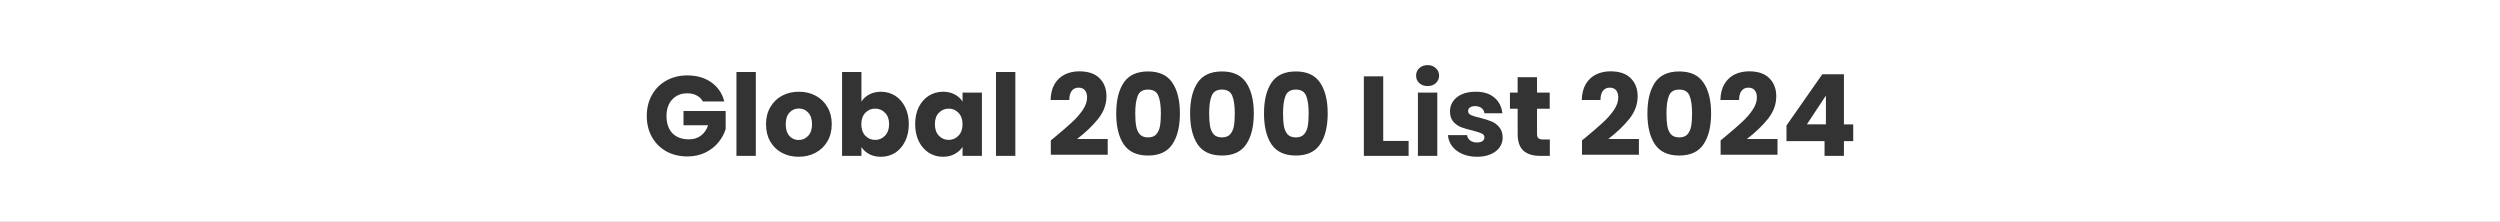 <svg xmlns:xlink="http://www.w3.org/1999/xlink" xmlns="http://www.w3.org/2000/svg" xmlns:svg="http://www.w3.org/2000/svg" width="1000" height="88.75" viewBox="0 0 1000 88.75" version="1.1" id="svg1" xml:space="preserve"><rect x="0" y="0" width="1000" height="88.75" fill="#333333" stroke="none"/><defs id="defs1"><linearGradient id="swatch16"><stop style="stop-color:#000000;stop-opacity:1;" offset="0" id="stop16"></stop></linearGradient><linearGradient id="swatch12"><stop style="stop-color:#000000;stop-opacity:1;" offset="0" id="stop12"></stop></linearGradient><linearGradient id="swatch250"><stop style="stop-color:#000000;stop-opacity:1;" offset="0" id="stop250"></stop></linearGradient><linearGradient id="swatch370" gradientTransform="translate(1731.522,5742.405)"><stop style="stop-color:#ffffff;stop-opacity:1;" offset="0" id="stop370"></stop></linearGradient><linearGradient id="swatch135"><stop style="stop-color:#ffffff;stop-opacity:1;" offset="0" id="stop135"></stop></linearGradient><linearGradient id="swatch1066"><stop style="stop-color:#000000;stop-opacity:1;" offset="0" id="stop1066"></stop></linearGradient><linearGradient id="swatch909"><stop style="stop-color:#000000;stop-opacity:1;" offset="0" id="stop909"></stop></linearGradient><linearGradient id="swatch857"><stop style="stop-color:#000000;stop-opacity:1;" offset="0" id="stop857"></stop></linearGradient><linearGradient id="swatch809"><stop style="stop-color:#000000;stop-opacity:1;" offset="0" id="stop810"></stop></linearGradient><linearGradient id="swatch736"><stop style="stop-color:#000000;stop-opacity:1;" offset="0" id="stop736"></stop></linearGradient><linearGradient id="swatch11"><stop style="stop-color:#000000;stop-opacity:1;" offset="0" id="stop11"></stop></linearGradient><linearGradient id="swatch147"><stop style="stop-color:#e4142c;stop-opacity:0.8;" offset="0" id="stop147"></stop></linearGradient><linearGradient id="swatch24"><stop style="stop-color:#000000;stop-opacity:1;" offset="0" id="stop24"></stop></linearGradient><linearGradient id="swatch5060"><stop style="stop-color:#000000;stop-opacity:1;" offset="0" id="stop5060"></stop></linearGradient><linearGradient id="swatch5055"><stop style="stop-color:#000000;stop-opacity:1;" offset="0" id="stop5055"></stop></linearGradient><linearGradient id="swatch4429"><stop style="stop-color:#000000;stop-opacity:1;" offset="0" id="stop4429"></stop></linearGradient><linearGradient id="swatch4417"><stop style="stop-color:#000000;stop-opacity:1;" offset="0" id="stop4417"></stop></linearGradient><linearGradient id="swatch4416"><stop style="stop-color:#000000;stop-opacity:1;" offset="0" id="stop4416"></stop></linearGradient><linearGradient id="swatch4089"><stop style="stop-color:#000000;stop-opacity:1;" offset="0" id="stop4089"></stop></linearGradient><linearGradient id="swatch4084"><stop style="stop-color:#000000;stop-opacity:1;" offset="0" id="stop4084"></stop></linearGradient><linearGradient id="swatch3494"><stop style="stop-color:#000000;stop-opacity:1;" offset="0" id="stop3494"></stop></linearGradient><linearGradient id="swatch1765"><stop style="stop-color:#000000;stop-opacity:1;" offset="0" id="stop1765"></stop></linearGradient><linearGradient id="swatch1544"><stop style="stop-color:#000000;stop-opacity:1;" offset="0" id="stop1544"></stop></linearGradient><linearGradient id="swatch1543"><stop style="stop-color:#000000;stop-opacity:1;" offset="0" id="stop1543"></stop></linearGradient><linearGradient id="swatch1542"><stop style="stop-color:#000000;stop-opacity:1;" offset="0" id="stop1542"></stop></linearGradient><linearGradient id="swatch288"><stop style="stop-color:#000000;stop-opacity:1;" offset="0" id="stop288"></stop></linearGradient><linearGradient id="swatch268"><stop style="stop-color:#000000;stop-opacity:1;" offset="0" id="stop268"></stop></linearGradient><linearGradient id="swatch267"><stop style="stop-color:#ededed;stop-opacity:1;" offset="0" id="stop267"></stop></linearGradient><linearGradient id="swatch265"><stop style="stop-color:#000000;stop-opacity:1;" offset="0" id="stop265"></stop></linearGradient><linearGradient id="swatch161"><stop style="stop-color:#000000;stop-opacity:1;" offset="0" id="stop161"></stop></linearGradient><linearGradient id="swatch160"><stop style="stop-color:#000000;stop-opacity:1;" offset="0" id="stop160"></stop></linearGradient><linearGradient id="swatch159"><stop style="stop-color:#000000;stop-opacity:1;" offset="0" id="stop159"></stop></linearGradient><linearGradient id="swatch113"><stop style="stop-color:#000000;stop-opacity:1;" offset="0" id="stop113"></stop></linearGradient><linearGradient id="swatch94"><stop style="stop-color:#000000;stop-opacity:1;" offset="0" id="stop94"></stop></linearGradient><linearGradient id="swatch679"><stop style="stop-color:#000000;stop-opacity:1;" offset="0" id="stop679"></stop></linearGradient><linearGradient id="swatch678"><stop style="stop-color:#000000;stop-opacity:1;" offset="0" id="stop678"></stop></linearGradient><linearGradient id="swatch677"><stop style="stop-color:#000000;stop-opacity:1;" offset="0" id="stop677"></stop></linearGradient><linearGradient id="swatch672"><stop style="stop-color:#000000;stop-opacity:1;" offset="0" id="stop672"></stop></linearGradient><linearGradient id="swatch671"><stop style="stop-color:#000000;stop-opacity:1;" offset="0" id="stop671"></stop></linearGradient><linearGradient id="swatch10"><stop style="stop-color:#000000;stop-opacity:1;" offset="0" id="stop10"></stop></linearGradient><linearGradient id="swatch3983"><stop style="stop-color:#000000;stop-opacity:1;" offset="0" id="stop3983"></stop></linearGradient><linearGradient id="swatch3916"><stop style="stop-color:#000000;stop-opacity:1;" offset="0" id="stop3916"></stop></linearGradient><linearGradient id="swatch3910"><stop style="stop-color:#000000;stop-opacity:1;" offset="0" id="stop3910"></stop></linearGradient><linearGradient id="swatch1240"><stop style="stop-color:#000000;stop-opacity:1;" offset="0" id="stop1240"></stop></linearGradient><linearGradient id="swatch52"><stop style="stop-color:#ffffff;stop-opacity:0.1;" offset="0" id="stop52"></stop></linearGradient><linearGradient id="swatch51"><stop style="stop-color:#000000;stop-opacity:1;" offset="0" id="stop51"></stop></linearGradient><linearGradient id="swatch31"><stop style="stop-color:#000000;stop-opacity:1;" offset="0" id="stop31"></stop></linearGradient><linearGradient id="swatch29"><stop style="stop-color:#000000;stop-opacity:1;" offset="0" id="stop29"></stop></linearGradient><linearGradient id="swatch22"><stop style="stop-color:#000000;stop-opacity:1;" offset="0" id="stop22"></stop></linearGradient><linearGradient id="swatch9"><stop style="stop-color:#000000;stop-opacity:1;" offset="0" id="stop9"></stop></linearGradient><linearGradient id="swatch8"><stop style="stop-color:#000000;stop-opacity:1;" offset="0" id="stop8"></stop></linearGradient><linearGradient id="swatch7"><stop style="stop-color:#000000;stop-opacity:1;" offset="0" id="stop7"></stop></linearGradient><linearGradient id="swatch6"><stop style="stop-color:#ffffff;stop-opacity:1;" offset="0" id="stop6"></stop></linearGradient><linearGradient id="swatch5"><stop style="stop-color:#1d1d1b;stop-opacity:1;" offset="0" id="stop5"></stop></linearGradient><linearGradient id="swatch4"><stop style="stop-color:#1d1d1b;stop-opacity:1;" offset="0" id="stop4"></stop></linearGradient><linearGradient id="swatch3"><stop style="stop-color:#000000;stop-opacity:1;" offset="0" id="stop3"></stop></linearGradient><linearGradient id="swatch2"><stop style="stop-color:#e4142c;stop-opacity:1;" offset="0" id="stop2"></stop></linearGradient><linearGradient id="swatch1465"><stop style="stop-color:#000000;stop-opacity:0.291;" offset="0" id="stop1465"></stop></linearGradient><linearGradient id="swatch1"><stop style="stop-color:#fed82a;stop-opacity:1;" offset="0" id="stop1"></stop></linearGradient><linearGradient xlink:href="#swatch6" id="linearGradient16" x1="1588.488" y1="2121.529" x2="2526.112" y2="2121.529" gradientUnits="userSpaceOnUse"></linearGradient></defs><g id="layer1" transform="translate(-1588.488,-2077.36)"><path id="rect13" style="fill:url(#linearGradient16);stroke-width:0.03;paint-order:stroke markers fill" d="m 1588.488,2077.361 v 88.75 h 1000 v -88.75 z m 571.061,26.037 c 1.33,0 2.417,0.409 3.264,1.225 0.876,0.786 1.315,1.783 1.315,2.992 0,1.179 -0.438,2.174 -1.315,2.99 -0.846,0.786 -1.934,1.18 -3.264,1.18 -1.36,0 -2.479,-0.394 -3.355,-1.18 -0.846,-0.816 -1.27,-1.812 -1.27,-2.99 0,-1.209 0.423,-2.206 1.27,-2.992 0.876,-0.816 1.995,-1.225 3.355,-1.225 z m -139.355,2.492 c 3.596,0 6.302,0.922 8.115,2.766 1.844,1.844 2.766,4.247 2.766,7.209 0,3.234 -1.104,6.241 -3.311,9.021 -2.206,2.75 -5.016,5.439 -8.432,8.068 h 12.24 v 6.303 h -22.758 V 2133.5 c 1.028,-0.816 1.497,-1.193 1.406,-1.133 2.962,-2.448 5.288,-4.458 6.981,-6.029 1.723,-1.572 3.173,-3.219 4.352,-4.941 1.179,-1.723 1.77,-3.401 1.77,-5.033 0,-1.239 -0.287,-2.205 -0.861,-2.9 -0.574,-0.695 -1.436,-1.043 -2.584,-1.043 -1.149,0 -2.056,0.438 -2.721,1.314 -0.635,0.846 -0.951,2.055 -0.951,3.627 h -7.481 c 0.061,-2.569 0.603,-4.715 1.631,-6.438 1.058,-1.723 2.434,-2.993 4.127,-3.809 1.723,-0.816 3.626,-1.225 5.711,-1.225 z m 212.476,0 c 3.596,0 6.302,0.922 8.115,2.766 1.843,1.844 2.766,4.247 2.766,7.209 0,3.234 -1.102,6.241 -3.309,9.021 -2.206,2.75 -5.019,5.439 -8.434,8.068 h 12.24 v 6.303 h -22.756 V 2133.5 c 1.028,-0.816 1.495,-1.193 1.404,-1.133 2.962,-2.448 5.29,-4.458 6.982,-6.029 1.723,-1.572 3.173,-3.219 4.352,-4.941 1.179,-1.723 1.768,-3.401 1.768,-5.033 0,-1.239 -0.287,-2.205 -0.861,-2.9 -0.574,-0.695 -1.435,-1.043 -2.584,-1.043 -1.148,0 -2.056,0.438 -2.721,1.314 -0.635,0.846 -0.951,2.055 -0.951,3.627 h -7.481 c 0.06,-2.569 0.605,-4.715 1.633,-6.438 1.058,-1.723 2.433,-2.993 4.125,-3.809 1.723,-0.816 3.626,-1.225 5.711,-1.225 z m 55.443,0 c 3.596,0 6.302,0.922 8.115,2.766 1.844,1.844 2.766,4.247 2.766,7.209 0,3.234 -1.104,6.241 -3.311,9.021 -2.206,2.75 -5.016,5.439 -8.432,8.068 h 12.24 v 6.303 h -22.758 V 2133.5 c 1.028,-0.816 1.497,-1.193 1.406,-1.133 2.962,-2.448 5.288,-4.458 6.981,-6.029 1.723,-1.572 3.173,-3.219 4.352,-4.941 1.179,-1.723 1.77,-3.401 1.77,-5.033 0,-1.239 -0.287,-2.205 -0.861,-2.9 -0.574,-0.695 -1.436,-1.043 -2.584,-1.043 -1.148,0 -2.056,0.438 -2.721,1.314 -0.635,0.846 -0.951,2.055 -0.951,3.627 h -7.481 c 0.061,-2.569 0.603,-4.715 1.631,-6.438 1.058,-1.723 2.434,-2.993 4.127,-3.809 1.723,-0.816 3.626,-1.225 5.711,-1.225 z m -240.402,0.047 c 4.473,0 7.707,1.496 9.701,4.488 2.025,2.992 3.037,7.087 3.037,12.285 0,5.259 -1.012,9.383 -3.037,12.375 -1.995,2.992 -5.228,4.488 -9.701,4.488 -4.473,0 -7.721,-1.496 -9.746,-4.488 -1.995,-2.992 -2.992,-7.116 -2.992,-12.375 0,-5.198 0.998,-9.293 2.992,-12.285 2.025,-2.992 5.273,-4.488 9.746,-4.488 z m 29.557,0 c 4.473,0 7.707,1.496 9.701,4.488 2.025,2.992 3.039,7.087 3.039,12.285 0,5.259 -1.014,9.383 -3.039,12.375 -1.995,2.992 -5.228,4.488 -9.701,4.488 -4.473,0 -7.721,-1.496 -9.746,-4.488 -1.995,-2.992 -2.992,-7.116 -2.992,-12.375 0,-5.198 0.998,-9.293 2.992,-12.285 2.025,-2.992 5.273,-4.488 9.746,-4.488 z m 29.559,0 c 4.473,0 7.707,1.496 9.701,4.488 2.025,2.992 3.037,7.087 3.037,12.285 0,5.259 -1.012,9.383 -3.037,12.375 -1.995,2.992 -5.228,4.488 -9.701,4.488 -4.473,0 -7.723,-1.496 -9.748,-4.488 -1.995,-2.992 -2.99,-7.116 -2.99,-12.375 0,-5.198 0.996,-9.293 2.99,-12.285 2.025,-2.992 5.275,-4.488 9.748,-4.488 z m 153.361,0 c 4.473,0 7.707,1.496 9.701,4.488 2.025,2.992 3.039,7.087 3.039,12.285 0,5.259 -1.014,9.383 -3.039,12.375 -1.995,2.992 -5.228,4.488 -9.701,4.488 -4.473,0 -7.721,-1.496 -9.746,-4.488 -1.995,-2.992 -2.992,-7.116 -2.992,-12.375 0,-5.198 0.998,-9.293 2.992,-12.285 2.025,-2.992 5.273,-4.488 9.746,-4.488 z m -377.127,0.227 h 7.752 v 33.547 h -7.752 z m 42.25,0 h 7.752 v 11.832 c 0.725,-1.179 1.769,-2.132 3.129,-2.857 1.36,-0.725 2.915,-1.088 4.668,-1.088 2.085,0 3.975,0.53 5.668,1.588 1.692,1.058 3.021,2.569 3.988,4.533 0.997,1.964 1.496,4.247 1.496,6.846 0,2.599 -0.499,4.896 -1.496,6.891 -0.967,1.964 -2.296,3.49 -3.988,4.578 -1.692,1.058 -3.583,1.586 -5.668,1.586 -1.783,0 -3.338,-0.348 -4.668,-1.043 -1.33,-0.725 -2.373,-1.677 -3.129,-2.856 v 3.537 h -7.752 z m 61.562,0 h 7.752 v 33.547 h -7.752 z m 330.525,0.906 h 8.658 v 20.037 h 3.719 v 6.709 h -3.719 v 5.894 h -7.752 v -5.894 h -15.23 v -6.256 z m -454.012,0.453 c 3.808,0 7.01,0.922 9.609,2.766 2.629,1.844 4.367,4.398 5.213,7.662 h -8.566 c -0.574,-1.058 -1.406,-1.86 -2.494,-2.404 -1.058,-0.574 -2.311,-0.861 -3.762,-0.861 -2.508,0 -4.518,0.832 -6.029,2.494 -1.511,1.632 -2.268,3.822 -2.268,6.572 0,2.932 0.786,5.23 2.357,6.893 1.602,1.632 3.792,2.447 6.572,2.447 1.904,0 3.507,-0.484 4.807,-1.451 1.33,-0.967 2.296,-2.357 2.9,-4.17 h -9.836 v -5.713 h 16.863 v 7.209 c -0.574,1.934 -1.557,3.732 -2.947,5.394 -1.36,1.662 -3.097,3.008 -5.213,4.035 -2.116,1.028 -4.503,1.541 -7.162,1.541 -3.143,0 -5.954,-0.681 -8.432,-2.041 -2.448,-1.39 -4.368,-3.31 -5.758,-5.758 -1.36,-2.448 -2.041,-5.244 -2.041,-8.387 0,-3.143 0.681,-5.937 2.041,-8.385 1.39,-2.478 3.31,-4.398 5.758,-5.758 2.448,-1.39 5.244,-2.086 8.387,-2.086 z m 270.639,0.363 h 7.752 v 25.84 h 10.154 v 5.984 h -17.906 z m 61.518,0.361 h 7.752 v 6.166 h 5.078 v 6.438 h -5.078 v 10.154 c 0,0.756 0.182,1.3 0.545,1.633 0.363,0.333 0.966,0.498 1.812,0.498 h 2.766 v 6.574 h -3.945 c -2.811,0 -5.001,-0.681 -6.572,-2.041 -1.571,-1.39 -2.357,-3.641 -2.357,-6.754 v -10.065 h -3.082 v -6.438 h 3.082 z m -147.832,4.941 c -2.085,0 -3.46,0.832 -4.125,2.494 -0.665,1.632 -0.998,3.975 -0.998,7.027 0,2.055 0.121,3.761 0.363,5.121 0.242,1.33 0.726,2.419 1.451,3.266 0.755,0.816 1.858,1.223 3.309,1.223 1.451,0 2.538,-0.407 3.264,-1.223 0.756,-0.846 1.254,-1.936 1.496,-3.266 0.242,-1.36 0.363,-3.066 0.363,-5.121 0,-3.052 -0.333,-5.395 -0.998,-7.027 -0.665,-1.662 -2.04,-2.494 -4.125,-2.494 z m 29.557,0 c -2.085,0 -3.46,0.832 -4.125,2.494 -0.665,1.632 -0.996,3.975 -0.996,7.027 0,2.055 0.12,3.761 0.361,5.121 0.242,1.33 0.726,2.419 1.451,3.266 0.756,0.816 1.858,1.223 3.309,1.223 1.451,0 2.54,-0.407 3.266,-1.223 0.756,-0.846 1.252,-1.936 1.494,-3.266 0.242,-1.36 0.363,-3.066 0.363,-5.121 0,-3.052 -0.331,-5.395 -0.996,-7.027 -0.665,-1.662 -2.042,-2.494 -4.127,-2.494 z m 29.559,0 c -2.085,0 -3.46,0.832 -4.125,2.494 -0.665,1.632 -0.998,3.975 -0.998,7.027 0,2.055 0.121,3.761 0.363,5.121 0.242,1.33 0.724,2.419 1.449,3.266 0.756,0.816 1.86,1.223 3.311,1.223 1.451,0 2.538,-0.407 3.264,-1.223 0.755,-0.846 1.254,-1.936 1.496,-3.266 0.242,-1.36 0.363,-3.066 0.363,-5.121 0,-3.052 -0.333,-5.395 -0.998,-7.027 -0.665,-1.662 -2.04,-2.494 -4.125,-2.494 z m 153.361,0 c -2.085,0 -3.46,0.832 -4.125,2.494 -0.665,1.632 -0.996,3.975 -0.996,7.027 0,2.055 0.12,3.761 0.361,5.121 0.242,1.33 0.726,2.419 1.451,3.266 0.756,0.816 1.858,1.223 3.309,1.223 1.451,0 2.54,-0.407 3.266,-1.223 0.756,-0.846 1.252,-1.936 1.494,-3.266 0.242,-1.36 0.363,-3.066 0.363,-5.121 0,-3.052 -0.331,-5.395 -0.996,-7.027 -0.665,-1.662 -2.042,-2.494 -4.127,-2.494 z m -352.148,0.861 c 2.478,0 4.714,0.53 6.709,1.588 1.995,1.058 3.566,2.583 4.715,4.578 1.149,1.964 1.723,4.247 1.723,6.846 0,2.599 -0.589,4.896 -1.768,6.891 -1.149,1.964 -2.735,3.475 -4.76,4.533 -1.995,1.058 -4.231,1.586 -6.709,1.586 -2.478,0 -4.716,-0.528 -6.711,-1.586 -1.964,-1.058 -3.519,-2.569 -4.668,-4.533 -1.118,-1.964 -1.678,-4.261 -1.678,-6.891 0,-2.599 0.574,-4.881 1.723,-6.846 1.148,-1.995 2.72,-3.52 4.715,-4.578 1.995,-1.058 4.231,-1.588 6.709,-1.588 z m 57.664,0 c 1.783,0 3.34,0.363 4.67,1.088 1.36,0.725 2.402,1.679 3.127,2.857 v -3.582 h 7.752 v 25.297 h -7.752 v -3.582 c -0.755,1.179 -1.814,2.13 -3.174,2.855 -1.33,0.725 -2.885,1.088 -4.668,1.088 -2.055,0 -3.929,-0.528 -5.621,-1.586 -1.692,-1.088 -3.038,-2.614 -4.035,-4.578 -0.967,-1.995 -1.451,-4.292 -1.451,-6.891 0,-2.599 0.484,-4.881 1.451,-6.846 0.997,-1.964 2.343,-3.475 4.035,-4.533 1.692,-1.058 3.581,-1.588 5.666,-1.588 z m 213.066,0 c 3.173,0 5.667,0.786 7.481,2.357 1.844,1.571 2.902,3.657 3.174,6.256 h -7.164 c -0.121,-0.876 -0.513,-1.57 -1.178,-2.084 -0.635,-0.514 -1.481,-0.771 -2.539,-0.771 -0.907,0 -1.602,0.182 -2.086,0.545 -0.483,0.332 -0.725,0.8 -0.725,1.404 0,0.725 0.377,1.27 1.133,1.633 0.786,0.363 1.995,0.725 3.627,1.088 1.874,0.483 3.4,0.968 4.578,1.451 1.179,0.453 2.208,1.208 3.084,2.266 0.907,1.028 1.374,2.419 1.404,4.172 0,1.481 -0.423,2.81 -1.27,3.988 -0.816,1.149 -2.009,2.056 -3.58,2.721 -1.541,0.665 -3.339,0.996 -5.394,0.996 -2.206,0 -4.172,-0.377 -5.895,-1.133 -1.723,-0.755 -3.083,-1.782 -4.08,-3.082 -0.997,-1.33 -1.557,-2.811 -1.678,-4.443 h 7.662 c 0.091,0.876 0.499,1.587 1.225,2.131 0.725,0.544 1.616,0.816 2.674,0.816 0.967,0 1.707,-0.182 2.221,-0.545 0.544,-0.393 0.816,-0.892 0.816,-1.496 0,-0.725 -0.377,-1.254 -1.133,-1.586 -0.756,-0.363 -1.98,-0.756 -3.672,-1.18 -1.813,-0.423 -3.324,-0.861 -4.533,-1.315 -1.209,-0.484 -2.252,-1.223 -3.129,-2.221 -0.876,-1.028 -1.315,-2.402 -1.315,-4.125 0,-1.451 0.394,-2.765 1.18,-3.943 0.816,-1.209 1.994,-2.162 3.535,-2.857 1.571,-0.695 3.43,-1.043 5.576,-1.043 z m -23.119,0.363 h 7.752 v 25.297 h -7.752 z m 163.199,1.18 -7.615,11.514 h 7.615 z m -410.81,5.168 c -1.511,0 -2.764,0.543 -3.762,1.631 -0.997,1.058 -1.496,2.615 -1.496,4.67 0,2.025 0.482,3.582 1.449,4.67 0.997,1.088 2.238,1.631 3.719,1.631 1.481,0 2.734,-0.543 3.762,-1.631 1.058,-1.088 1.586,-2.645 1.586,-4.67 0,-2.025 -0.513,-3.582 -1.541,-4.67 -0.997,-1.088 -2.236,-1.631 -3.717,-1.631 z m 30.51,0.045 c -1.541,0 -2.857,0.559 -3.945,1.678 -1.058,1.118 -1.586,2.644 -1.586,4.578 0,1.934 0.528,3.46 1.586,4.578 1.088,1.118 2.404,1.678 3.945,1.678 1.541,0 2.855,-0.559 3.943,-1.678 1.088,-1.149 1.633,-2.689 1.633,-4.623 0,-1.934 -0.545,-3.445 -1.633,-4.533 -1.058,-1.118 -2.372,-1.678 -3.943,-1.678 z m 29.42,0 c -1.541,0 -2.855,0.559 -3.943,1.678 -1.058,1.088 -1.586,2.599 -1.586,4.533 0,1.934 0.528,3.475 1.586,4.623 1.088,1.118 2.402,1.678 3.943,1.678 1.541,0 2.843,-0.559 3.9,-1.678 1.088,-1.118 1.631,-2.644 1.631,-4.578 0,-1.934 -0.543,-3.46 -1.631,-4.578 -1.058,-1.118 -2.359,-1.678 -3.9,-1.678 z"></path></g></svg>